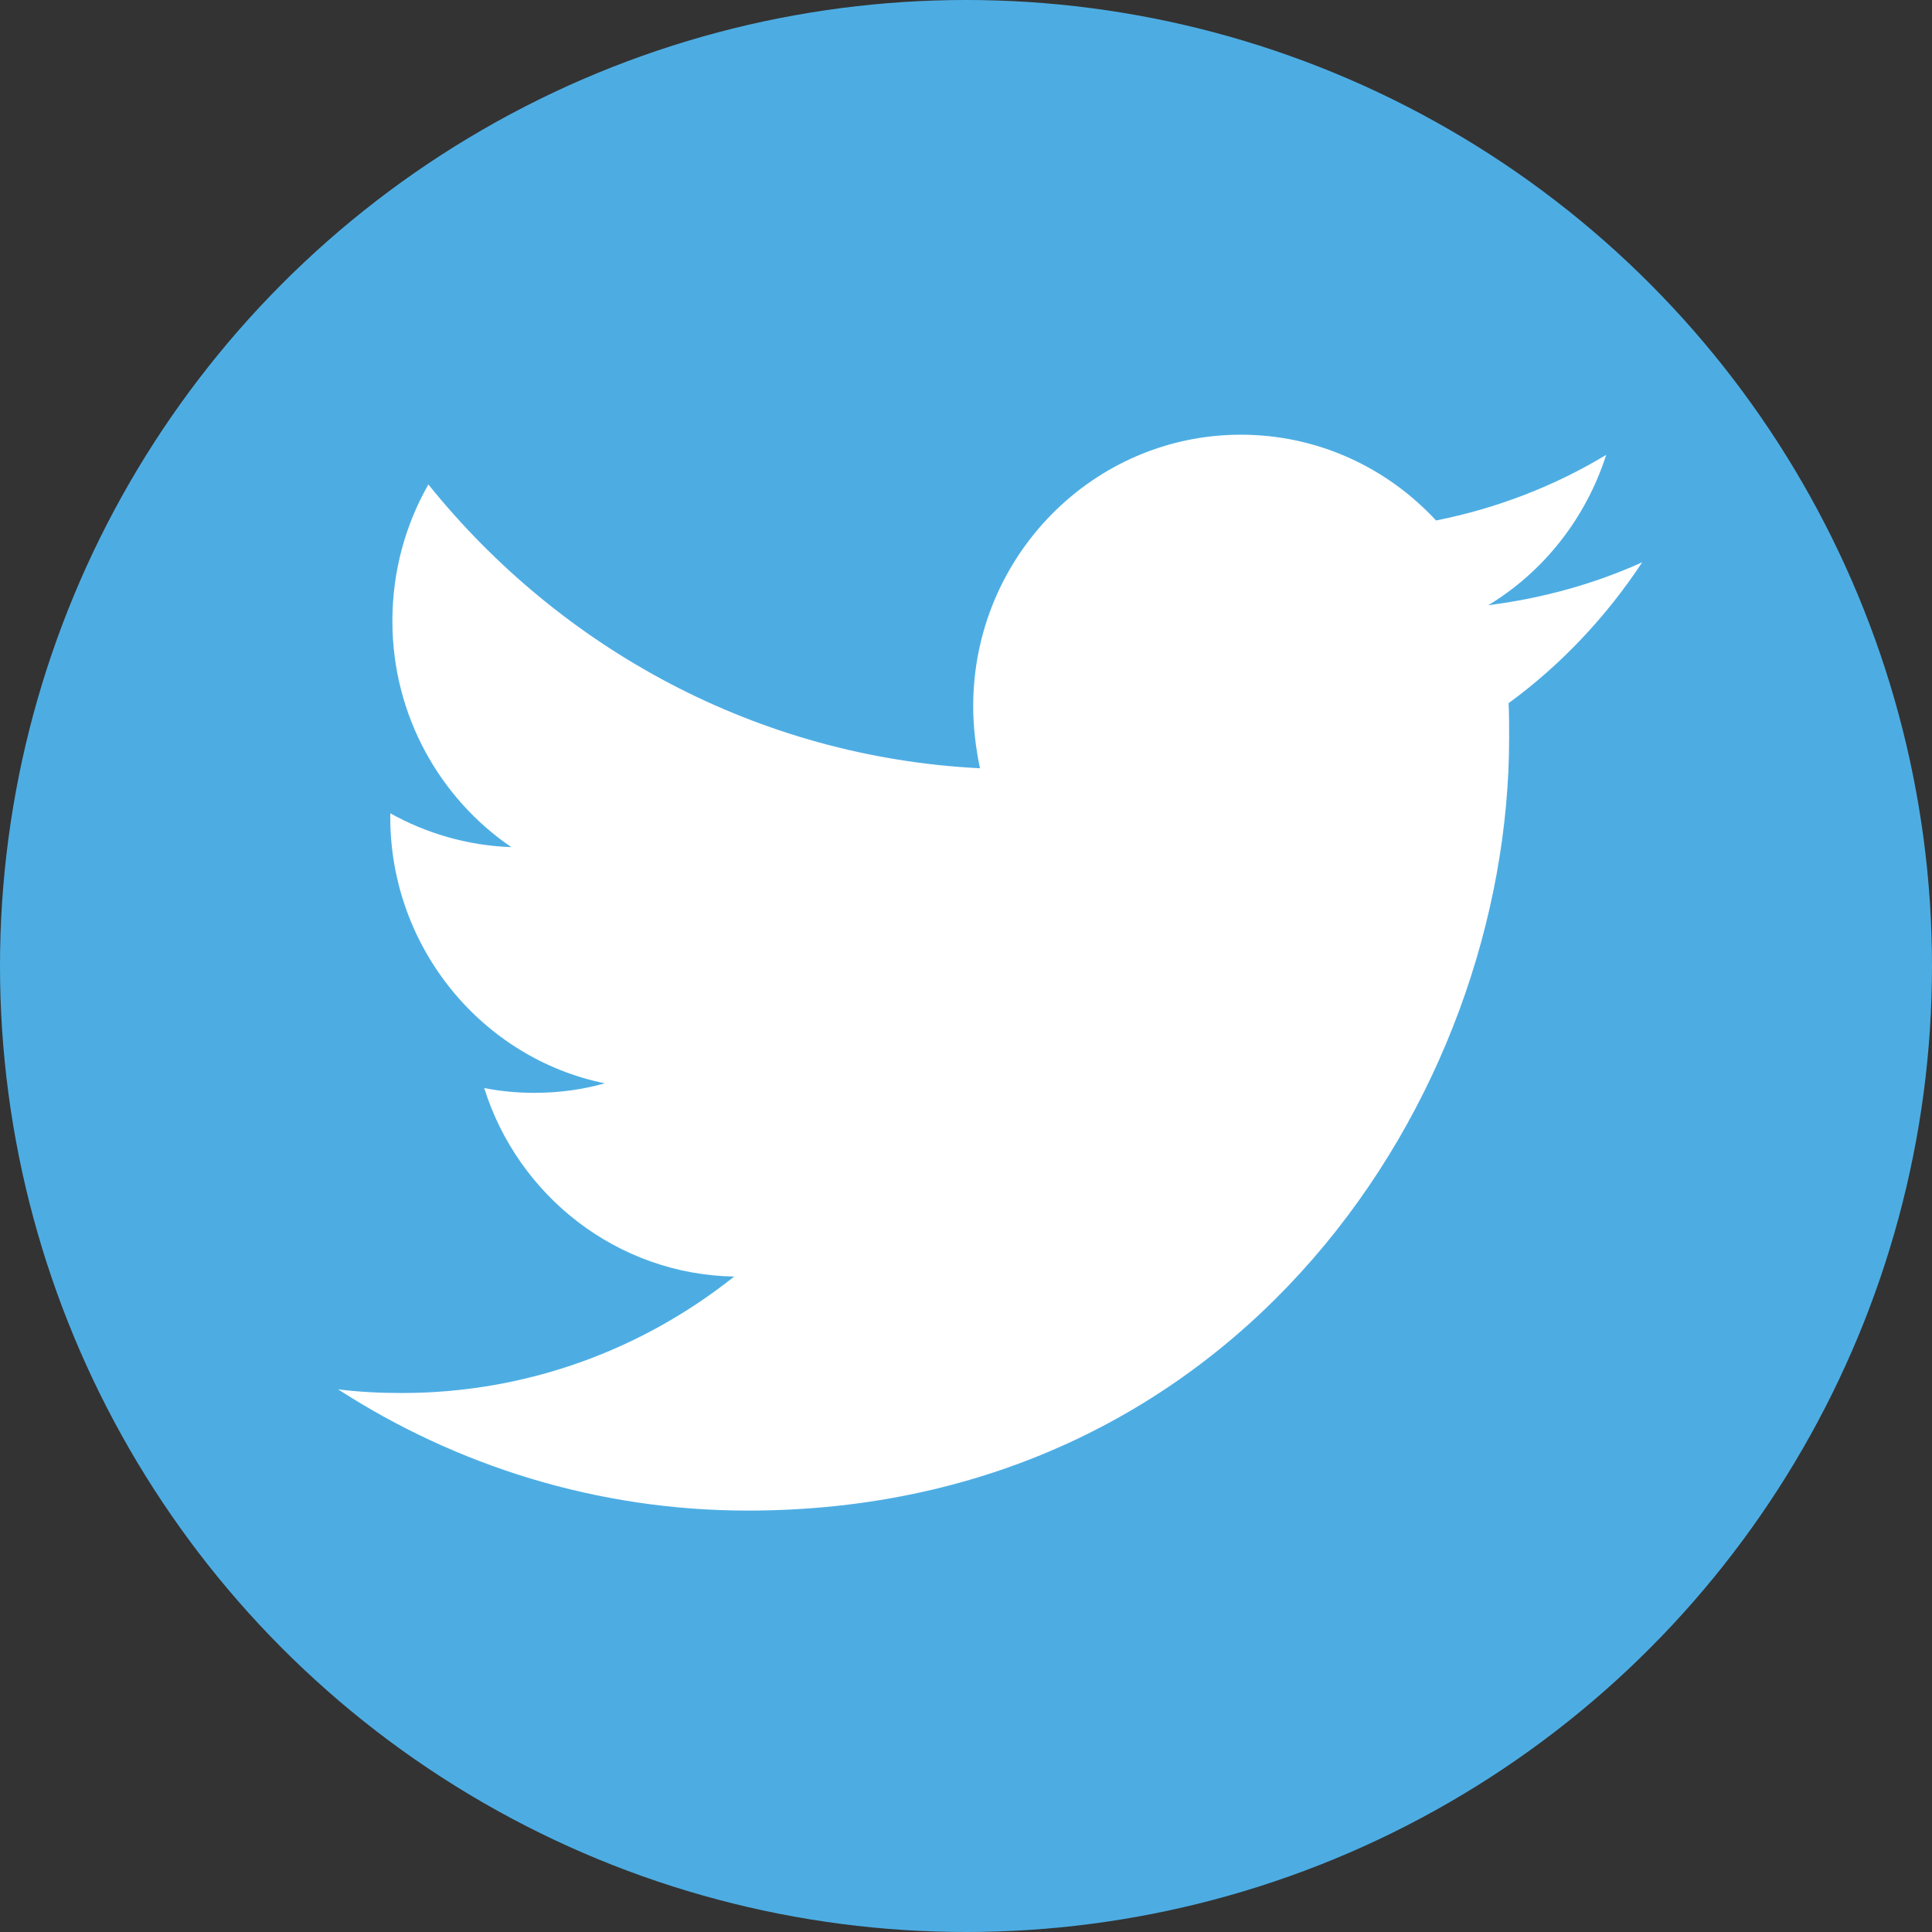 <?xml version="1.0" encoding="UTF-8"?>
<svg width="40px" height="40px" viewBox="0 0 40 40" version="1.1" xmlns="http://www.w3.org/2000/svg" xmlns:xlink="http://www.w3.org/1999/xlink">
    <rect x="0" y="0" width="40" height="40" fill="#333333" stroke="none"/>
    <!-- Generator: Sketch 52.6 (67491) - http://www.bohemiancoding.com/sketch -->
    <title>Twitter</title>
    <desc>Created with Sketch.</desc>
    <g id="Page-1" stroke="none" stroke-width="1" fill="none" fill-rule="evenodd">
        <g id="D---Übersicht" transform="translate(-843, -1048)">
            <g id="Social" transform="translate(775, 989)">
                <g id="Twitter" transform="translate(68, 59)">
                    <circle id="Oval" fill="#4DADE3" fill-rule="nonzero" cx="20" cy="20" r="20"></circle>
                    <path d="M15.481,31.275 C25.67,31.275 31.245,22.703 31.245,15.281 C31.245,15.04 31.245,14.799 31.234,14.558 C32.315,13.769 33.255,12.771 34,11.642 C33.006,12.091 31.936,12.387 30.813,12.53 C31.958,11.839 32.833,10.732 33.255,9.417 C32.185,10.063 30.996,10.524 29.732,10.776 C28.717,9.68 27.28,9 25.691,9 C22.634,9 20.149,11.521 20.149,14.624 C20.149,15.062 20.203,15.49 20.289,15.906 C15.687,15.676 11.603,13.429 8.869,10.03 C8.394,10.864 8.124,11.828 8.124,12.859 C8.124,14.81 9.107,16.531 10.587,17.539 C9.679,17.507 8.826,17.254 8.08,16.838 C8.08,16.86 8.08,16.882 8.08,16.915 C8.08,19.633 9.993,21.913 12.521,22.429 C12.056,22.56 11.57,22.626 11.062,22.626 C10.706,22.626 10.36,22.593 10.025,22.527 C10.727,24.764 12.78,26.386 15.2,26.43 C13.299,27.943 10.911,28.841 8.318,28.841 C7.875,28.841 7.432,28.819 7,28.765 C9.442,30.343 12.359,31.275 15.481,31.275" id="Path" fill="#FFFFFF"></path>
                </g>
            </g>
        </g>
    </g>
</svg>